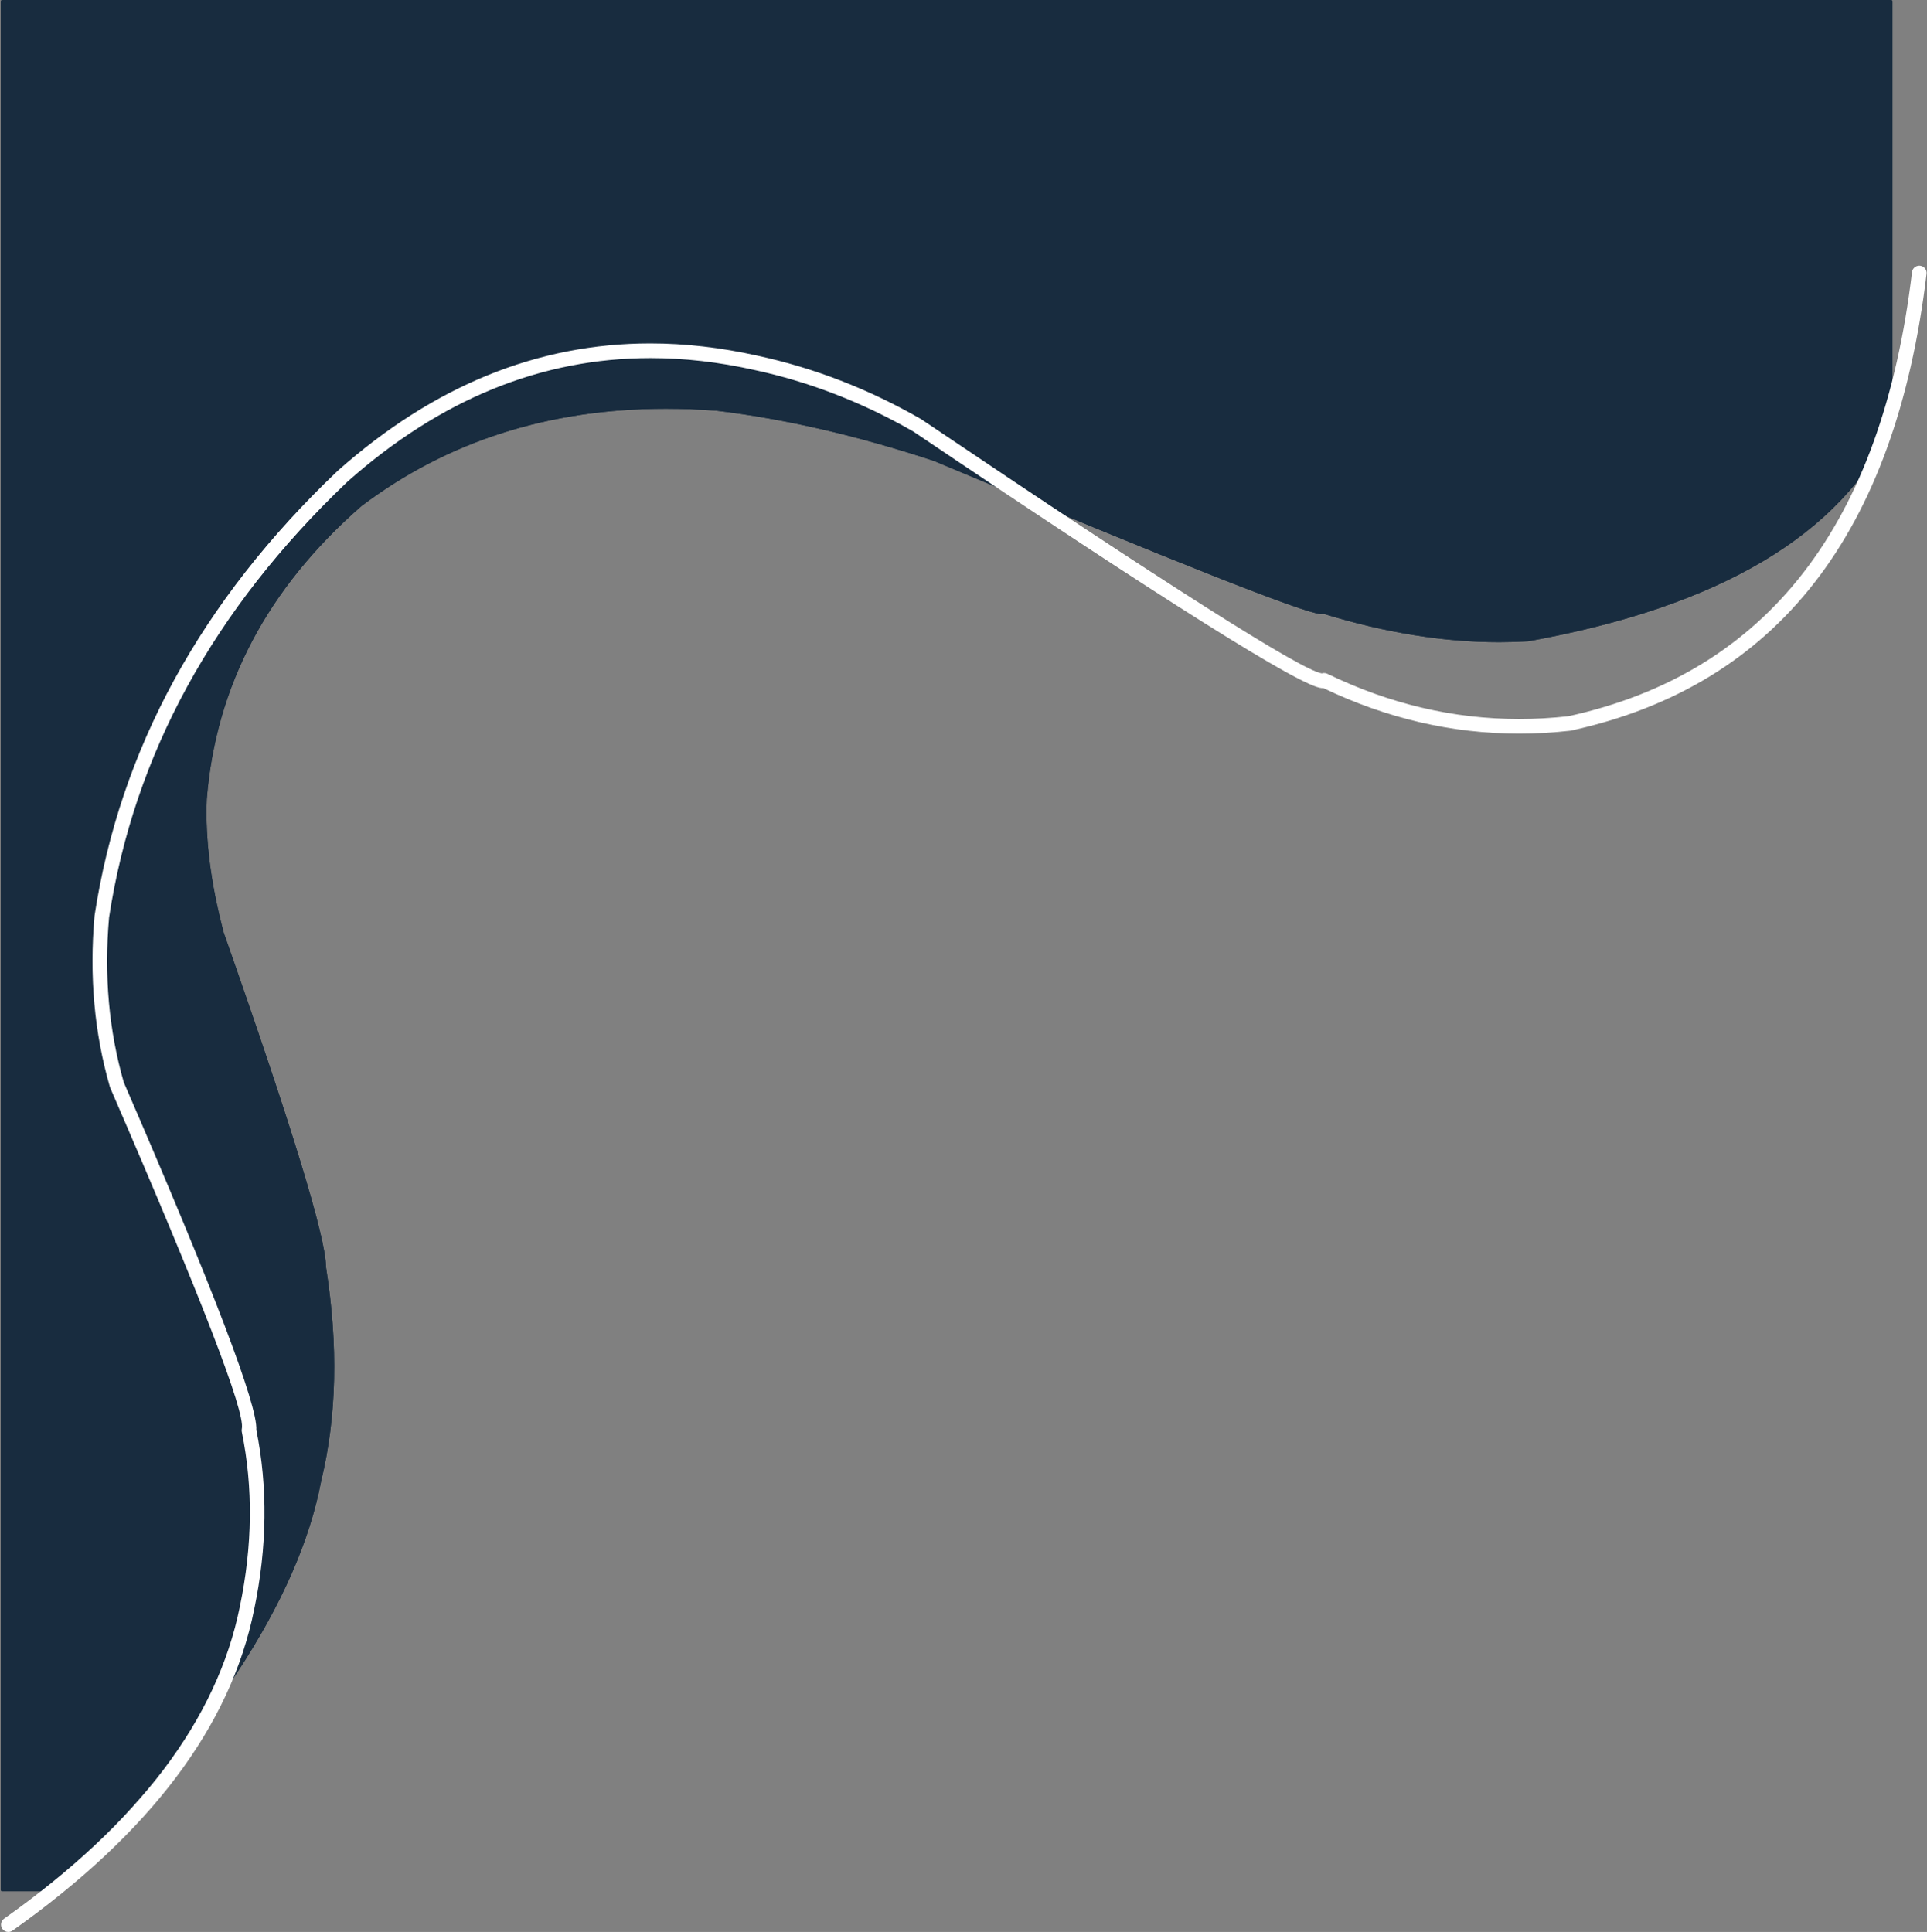 <?xml version="1.0" encoding="UTF-8" standalone="no"?><svg xmlns="http://www.w3.org/2000/svg" xmlns:xlink="http://www.w3.org/1999/xlink" fill="#000000" height="3068.7" preserveAspectRatio="xMidYMid meet" version="1" viewBox="-963.3 -404.1 3060.2 3068.7" width="3060.2" zoomAndPan="magnify"><rect x="-963.3" y="-404.1" width="3060.2" height="3068.7" fill="#808080" stroke="none"/><g fill="#182c3f"><g id="change1_1"><path d="M94.07,243.02Q-184.865,243.02,-390.417,397.892C-390.642,398.062,-390.861,398.24,-391.074,398.426Q-615.25,594.519,-637.043,864.794C-637.055,864.947,-637.064,865.1,-637.071,865.253Q-640.98,960.955,-610.176,1077.477C-610.097,1077.776,-610.006,1078.071,-609.904,1078.362Q-448.31,1537.834,-447.8,1607.586C-447.795,1608.163,-447.748,1608.739,-447.658,1609.309Q-418.342,1795.213,-455.332,1947.761C-455.378,1947.95,-455.419,1948.141,-455.456,1948.333Q-509.406,2232.761,-885.063,2600.141L-882.876,2600.142C-882.315,2600.141,-881.777,2599.921,-881.377,2599.529Q-507.271,2232.99,-453.353,1948.732C-453.323,1948.576,-453.29,1948.419,-453.252,1948.265Q-416.161,1795.302,-445.544,1608.976C-445.618,1608.51,-445.656,1608.041,-445.66,1607.57Q-446.173,1537.461,-607.885,1077.652C-607.968,1077.414,-608.042,1077.174,-608.107,1076.93Q-638.829,960.72,-634.932,865.34C-634.927,865.208,-634.92,865.098,-634.91,864.966Q-613.186,595.558,-389.665,400.037C-389.492,399.886,-389.312,399.74,-389.129,399.601Q-184.149,245.16,94.07,245.16Q133.612,245.16,174.635,248.279C174.773,248.29,174.912,248.304,175.049,248.32Q337.905,267.93,519.404,327.883C519.638,327.961,519.873,328.049,520.1,328.144Q1094.109,569.174,1134.435,571.236C1134.472,571.237,1134.508,571.238,1134.545,571.238C1134.725,571.238,1134.899,571.216,1135.067,571.174C1135.81,570.987,1136.58,570.893,1137.351,570.893C1138.279,570.893,1139.21,571.029,1140.115,571.306Q1286.211,615.903,1417.46,615.903Q1440.654,615.903,1463.382,614.511L1463.394,614.51L1463.409,614.51C1463.488,614.504,1463.568,614.494,1463.646,614.48Q1918.932,532.336,2041.755,271.988L2041.735,271.989C2041.99,271.634,2042.14,271.201,2042.14,270.734L2042.14,266.118L2042.12,266.119Q1921.793,529.645,1463.266,612.374L1463.252,612.375Q1440.588,613.763,1417.46,613.763Q1286.531,613.763,1140.739,569.259C1139.631,568.92,1138.489,568.753,1137.351,568.753C1136.405,568.753,1135.463,568.868,1134.544,569.097Q1094.593,567.056,520.929,326.171C520.648,326.053,520.364,325.947,520.075,325.851Q338.374,265.831,175.305,246.195C175.136,246.175,174.967,246.158,174.797,246.145Q133.693,243.02,94.07,243.02 Z"/></g><g id="change1_2"><path d="M-960.001,-404.141C-960.569,-404.141,-961.113,-403.916,-961.514,-403.514C-961.916,-403.113,-962.141,-402.569,-962.141,-402.001L-962.14,2598.0C-962.14,2599.182,-961.182,2600.14,-960.0,2600.14L-882.876,2600.141C-882.315,2600.141,-881.777,2599.921,-881.377,2599.529L-881.378,2599.529Q-507.271,2232.99,-453.353,1948.732C-453.323,1948.576,-453.29,1948.419,-453.252,1948.265L-453.252,1948.265Q-416.161,1795.302,-445.544,1608.976C-445.618,1608.51,-445.656,1608.041,-445.66,1607.57Q-446.173,1537.461,-607.885,1077.652C-607.968,1077.414,-608.042,1077.174,-608.107,1076.93Q-638.829,960.72,-634.932,865.34L-634.932,865.34C-634.927,865.208,-634.92,865.098,-634.91,864.966L-634.91,864.966Q-613.186,595.558,-389.665,400.037L-389.665,400.037C-389.492,399.886,-389.312,399.74,-389.129,399.601L-389.129,399.601Q-184.149,245.16,94.07,245.16Q133.612,245.16,174.635,248.279L174.635,248.279C174.773,248.29,174.912,248.304,175.049,248.32L175.049,248.32Q337.905,267.93,519.404,327.883L519.404,327.883C519.638,327.961,519.873,328.049,520.1,328.144L520.1,328.144Q1094.109,569.174,1134.435,571.236C1134.472,571.237,1134.508,571.238,1134.545,571.238C1134.725,571.238,1134.899,571.216,1135.067,571.174L1135.061,571.174C1135.81,570.987,1136.58,570.893,1137.351,570.893C1138.279,570.893,1139.21,571.029,1140.115,571.306L1140.115,571.306Q1286.211,615.903,1417.46,615.903Q1440.654,615.903,1463.382,614.511L1463.394,614.51L1463.409,614.51C1463.488,614.504,1463.568,614.494,1463.646,614.48Q1918.933,532.336,2041.755,271.987L2041.735,271.987C2041.99,271.634,2042.14,271.201,2042.14,270.734L2042.14,-402.0C2042.14,-403.182,2041.182,-404.14,2040.0,-404.14L-960.001,-404.141 Z"/></g></g><g><g fill="#ffffff" id="change2_1"><path d="M1133.704,666.489C1132.956,666.919,1132.248,667.436,1131.597,668.04Q1132.648,667.066,1133.692,666.489 Z M2084.641,17.911C2078.845,17.911,2073.833,22.247,2073.13,28.146Q2001.446,629.522,1527.328,733.56L1527.312,733.56Q1488.011,737.957,1449.243,737.957Q1292.539,737.957,1144.552,666.115C1142.938,665.331,1141.205,664.949,1139.485,664.949C1138.258,664.949,1137.036,665.144,1135.869,665.526L1135.869,665.526Q1086.752,657.653,499.618,261.799C499.388,261.644,499.152,261.497,498.91,261.358Q374.556,189.937,239.15,160.79L239.148,160.79Q152.285,141.399,69.262,141.399Q-198.931,141.399,-427.043,343.75C-427.145,343.84,-427.245,343.932,-427.344,344.026Q-752.565,653.633,-813.084,1050.05C-813.121,1050.292,-813.15,1050.536,-813.172,1050.78Q-825.825,1194.023,-788.806,1322.258C-788.668,1322.733,-788.501,1323.199,-788.304,1323.654Q-570.554,1826.169,-579.259,1865.268C-579.614,1866.863,-579.628,1868.515,-579.301,1870.116Q-552.173,2002.789,-582.395,2147.827L-582.41,2147.903Q-636.514,2416.491,-956.808,2643.525C-962.038,2647.232,-963.272,2654.477,-959.565,2659.707C-957.303,2662.9,-953.722,2664.604,-950.086,2664.604C-947.765,2664.604,-945.421,2663.909,-943.383,2662.465Q-615.62,2430.136,-559.668,2152.563L-559.668,2152.563Q-528.674,2003.817,-556.19,1867.271L-556.196,1867.271Q-552.583,1809.302,-766.684,1315.161L-766.691,1315.161Q-802.224,1191.598,-790.09,1053.31L-790.098,1053.31Q-730.733,665.007,-411.541,361.034L-411.545,361.034Q-190.154,164.694,69.758,164.694Q150.084,164.694,234.09,183.447L234.178,183.466Q365.914,211.809,487.021,281.301L487.016,281.301Q1086.66,685.58,1135.521,688.829L1135.521,688.829Q1136.265,688.878,1136.981,688.878Q1137.612,688.878,1138.221,688.84L1138.232,688.84Q1289.241,761.18,1449.141,761.18Q1489.556,761.18,1530.539,756.558C1530.935,756.514,1531.329,756.448,1531.718,756.363Q2022.499,649.033,2096.181,30.893C2096.94,24.528,2092.395,18.753,2086.03,17.994C2085.563,17.938,2085.1,17.911,2084.641,17.911 Z"/></g></g></svg>